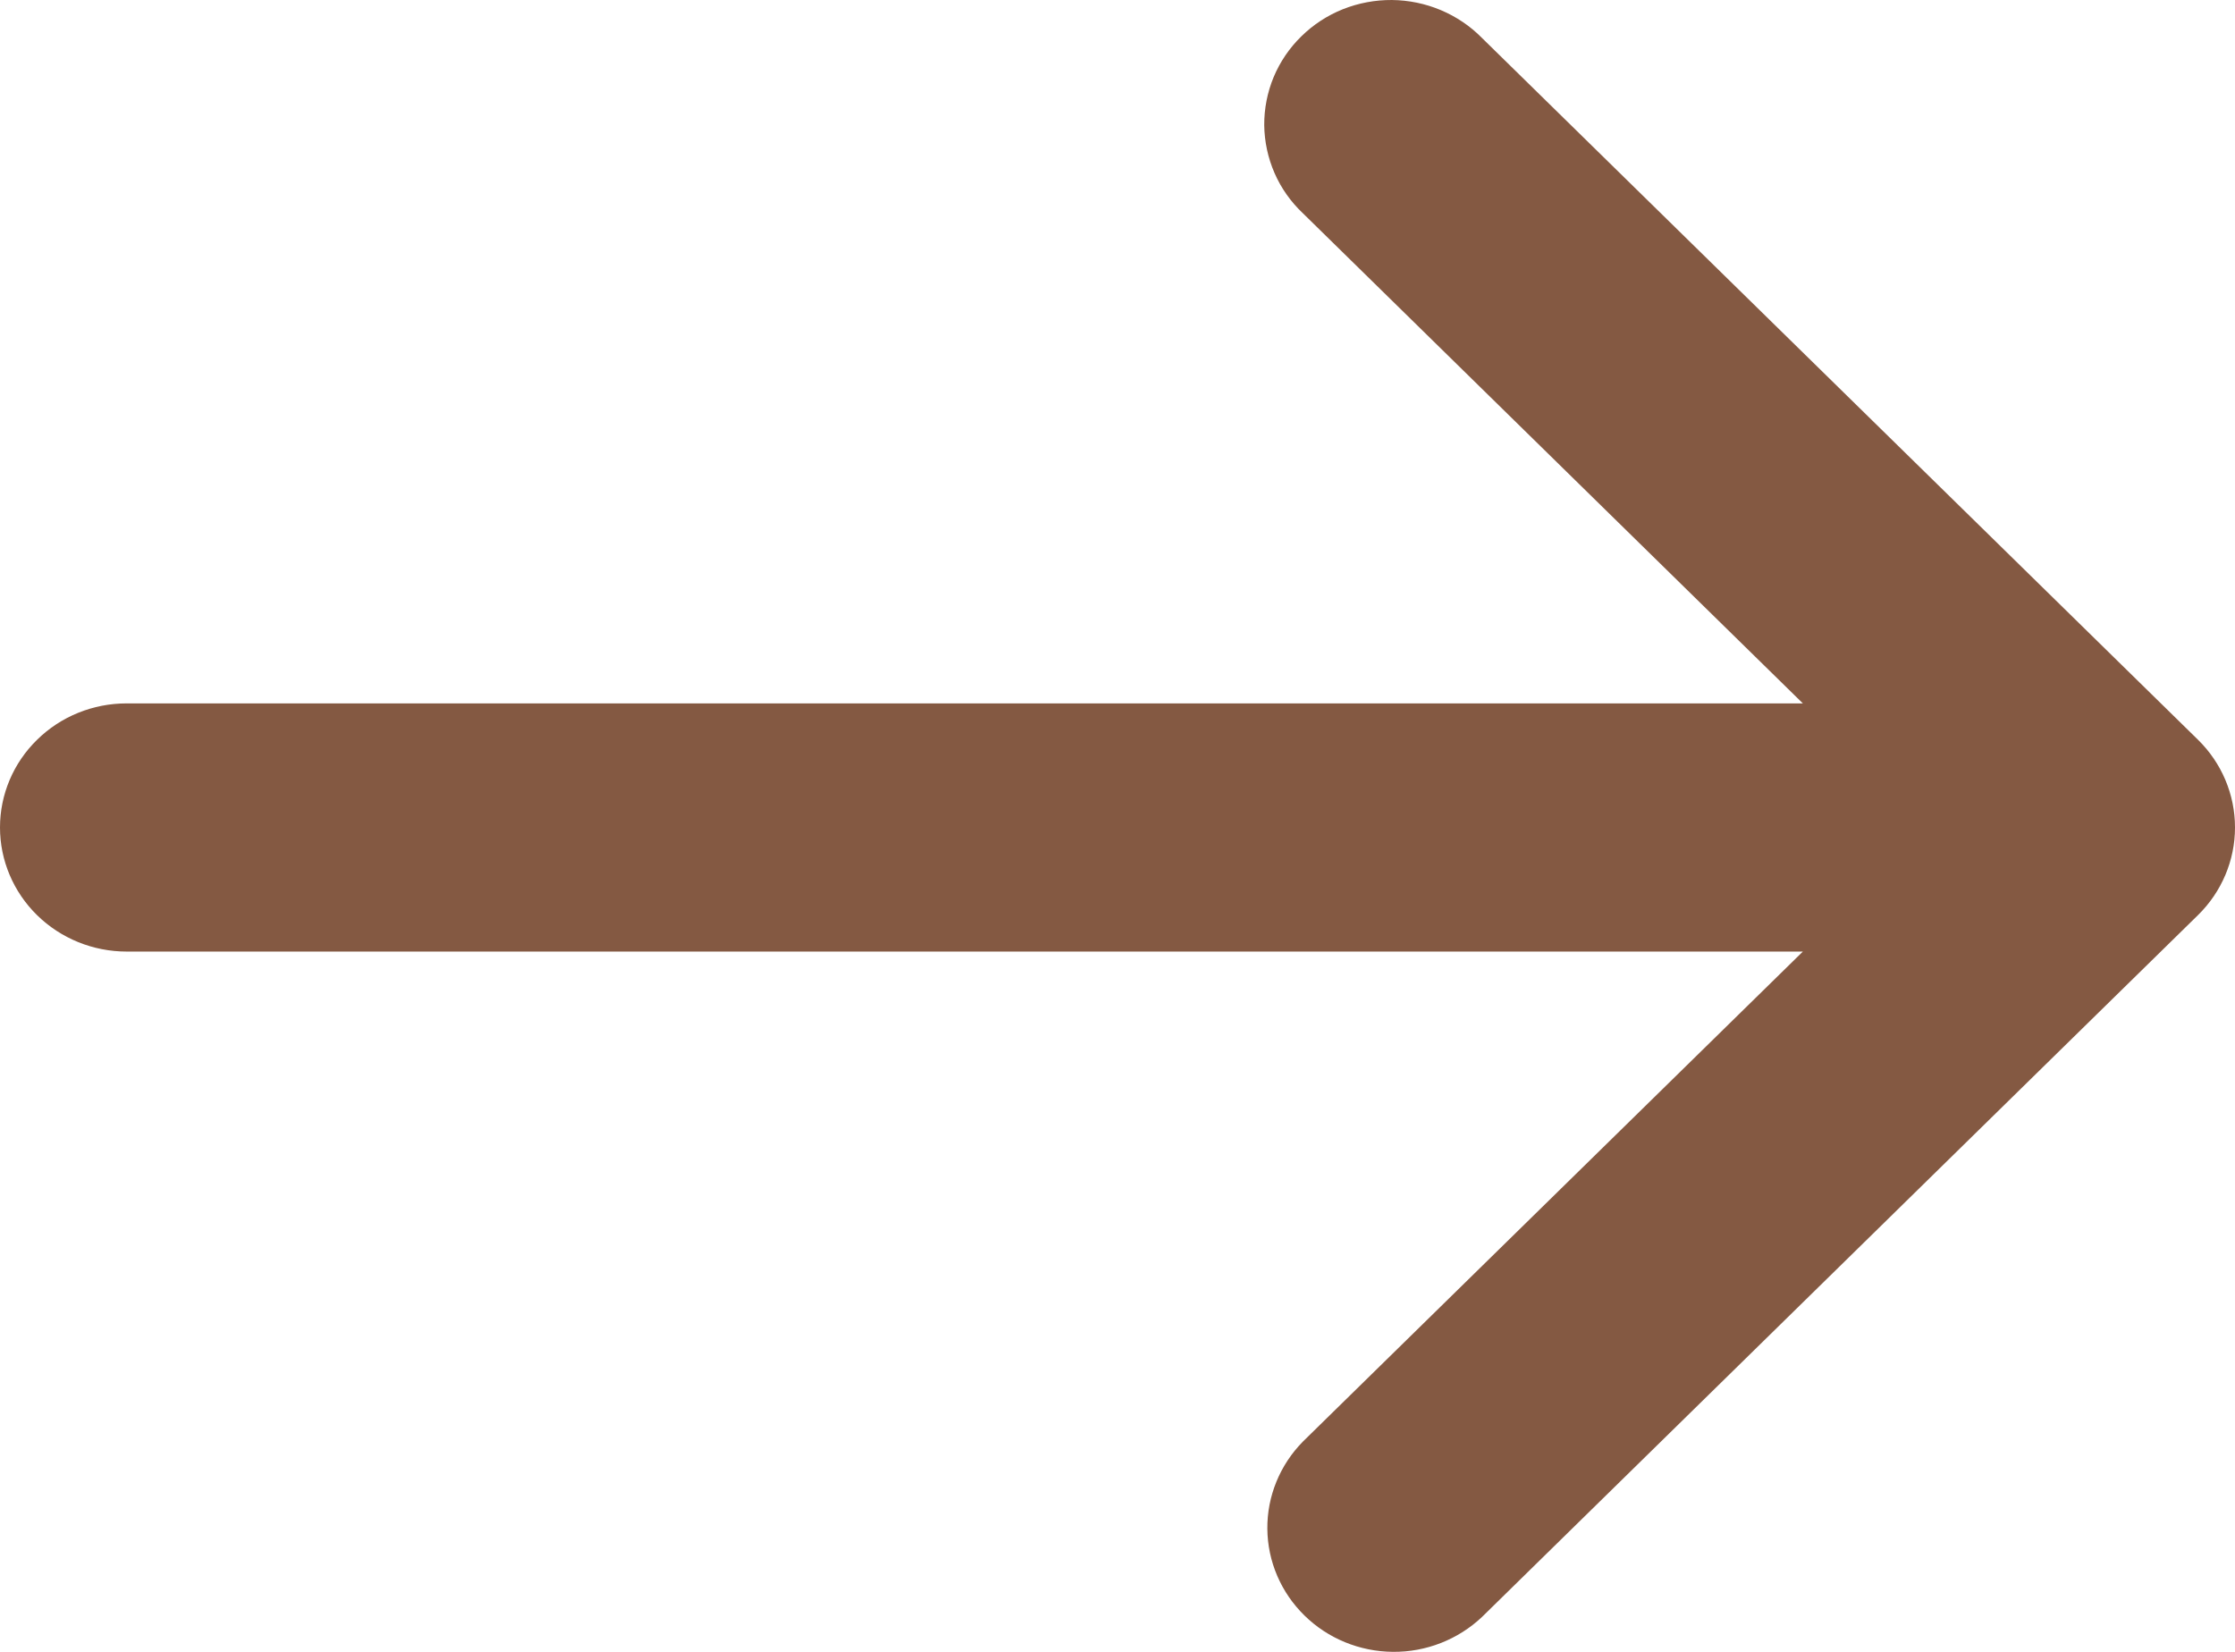 <?xml version="1.0" encoding="UTF-8"?> <svg xmlns="http://www.w3.org/2000/svg" width="23" height="17" viewBox="0 0 23 17" fill="none"> <path d="M22.619 9.418C22.863 9.179 23 8.854 23 8.516C23 8.177 22.863 7.852 22.619 7.613L15.25 0.39C15.13 0.268 14.986 0.171 14.827 0.104C14.668 0.037 14.497 0.002 14.324 4.78301e-05C14.151 -0.001 13.98 0.031 13.819 0.095C13.659 0.159 13.514 0.254 13.392 0.374C13.269 0.494 13.173 0.636 13.107 0.793C13.042 0.95 13.009 1.118 13.01 1.288C13.012 1.457 13.048 1.625 13.116 1.781C13.184 1.937 13.283 2.077 13.408 2.195L18.553 7.239L1.303 7.239C0.957 7.239 0.626 7.373 0.382 7.613C0.137 7.852 -3.5743e-07 8.177 -3.72233e-07 8.516C-3.87035e-07 8.854 0.137 9.179 0.382 9.419C0.626 9.658 0.957 9.793 1.303 9.793L18.553 9.793L13.408 14.836C13.171 15.077 13.039 15.399 13.042 15.734C13.045 16.069 13.182 16.389 13.424 16.626C13.665 16.863 13.992 16.997 14.334 17C14.675 17.003 15.004 16.874 15.25 16.642L22.619 9.418Z" fill="#845942"></path> </svg> 
